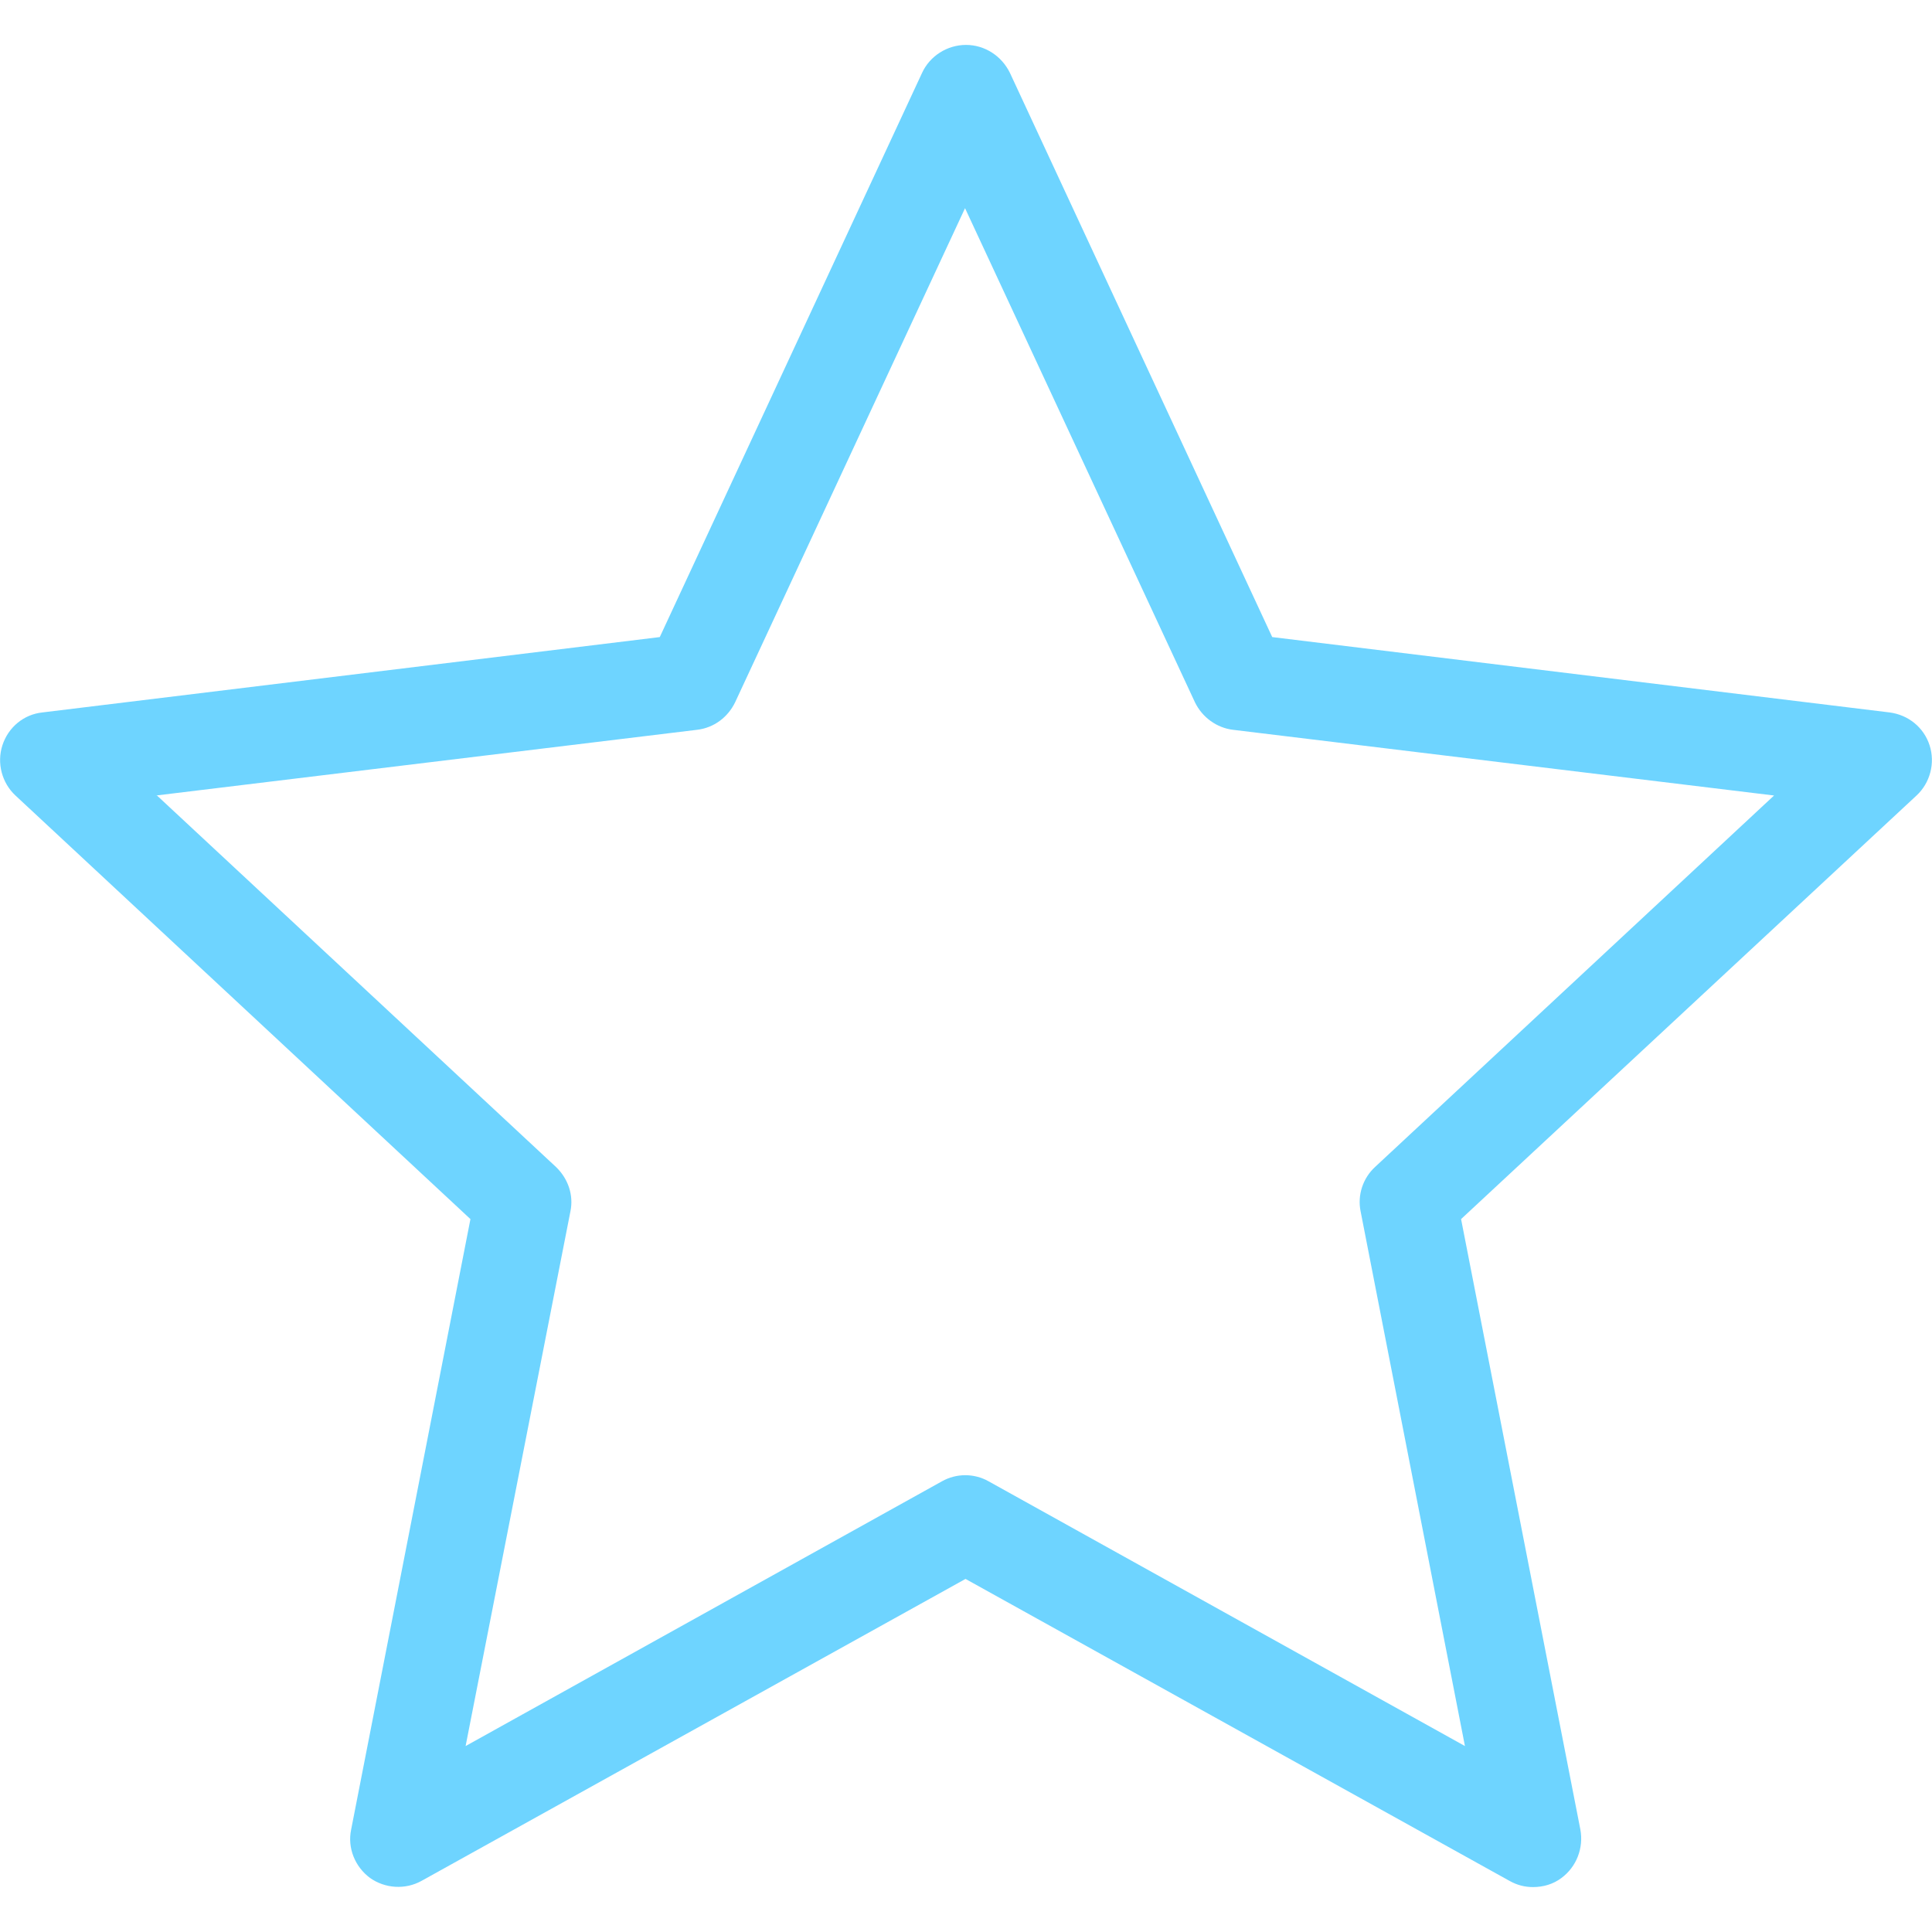 <svg width="40" height="40" viewBox="0 0 40 40" fill="none" xmlns="http://www.w3.org/2000/svg">
<g clip-path="url(#clip0_5928_94319)">
<path d="M31.74 39.07C31.57 39.07 31.41 39.03 31.25 38.94L19.99 32.69L8.73 38.94C8.39 39.13 7.97 39.1 7.66 38.88C7.35 38.65 7.19 38.26 7.27 37.88L9.74 25.24L0.32 16.47C0.04 16.21 -0.07 15.8 0.05 15.43C0.17 15.06 0.49 14.79 0.88 14.75L13.66 13.19L19.09 1.51C19.25 1.16 19.61 0.93 20 0.93C20.39 0.93 20.74 1.16 20.91 1.51L26.34 13.19L39.12 14.75C39.51 14.8 39.83 15.06 39.95 15.43C40.07 15.8 39.96 16.21 39.68 16.47L30.25 25.24L32.72 37.88C32.79 38.26 32.64 38.65 32.33 38.88C32.16 39.01 31.95 39.07 31.74 39.07ZM3.25 16.47L11.51 24.16C11.76 24.4 11.88 24.74 11.81 25.08L9.64 36.15L19.5 30.67C19.8 30.5 20.17 30.5 20.47 30.67L30.33 36.15L28.17 25.08C28.1 24.74 28.22 24.39 28.47 24.16L36.73 16.47L25.53 15.11C25.19 15.07 24.89 14.85 24.74 14.54L19.98 4.31L15.22 14.54C15.07 14.85 14.78 15.07 14.43 15.11L3.23 16.47H3.25Z" fill="#6ED4FF"/>
</g>
<defs>
<clipPath id="clip0_5928_94319">
<rect width="40" height="40" fill="white"/>
</clipPath>
</defs>
</svg>
